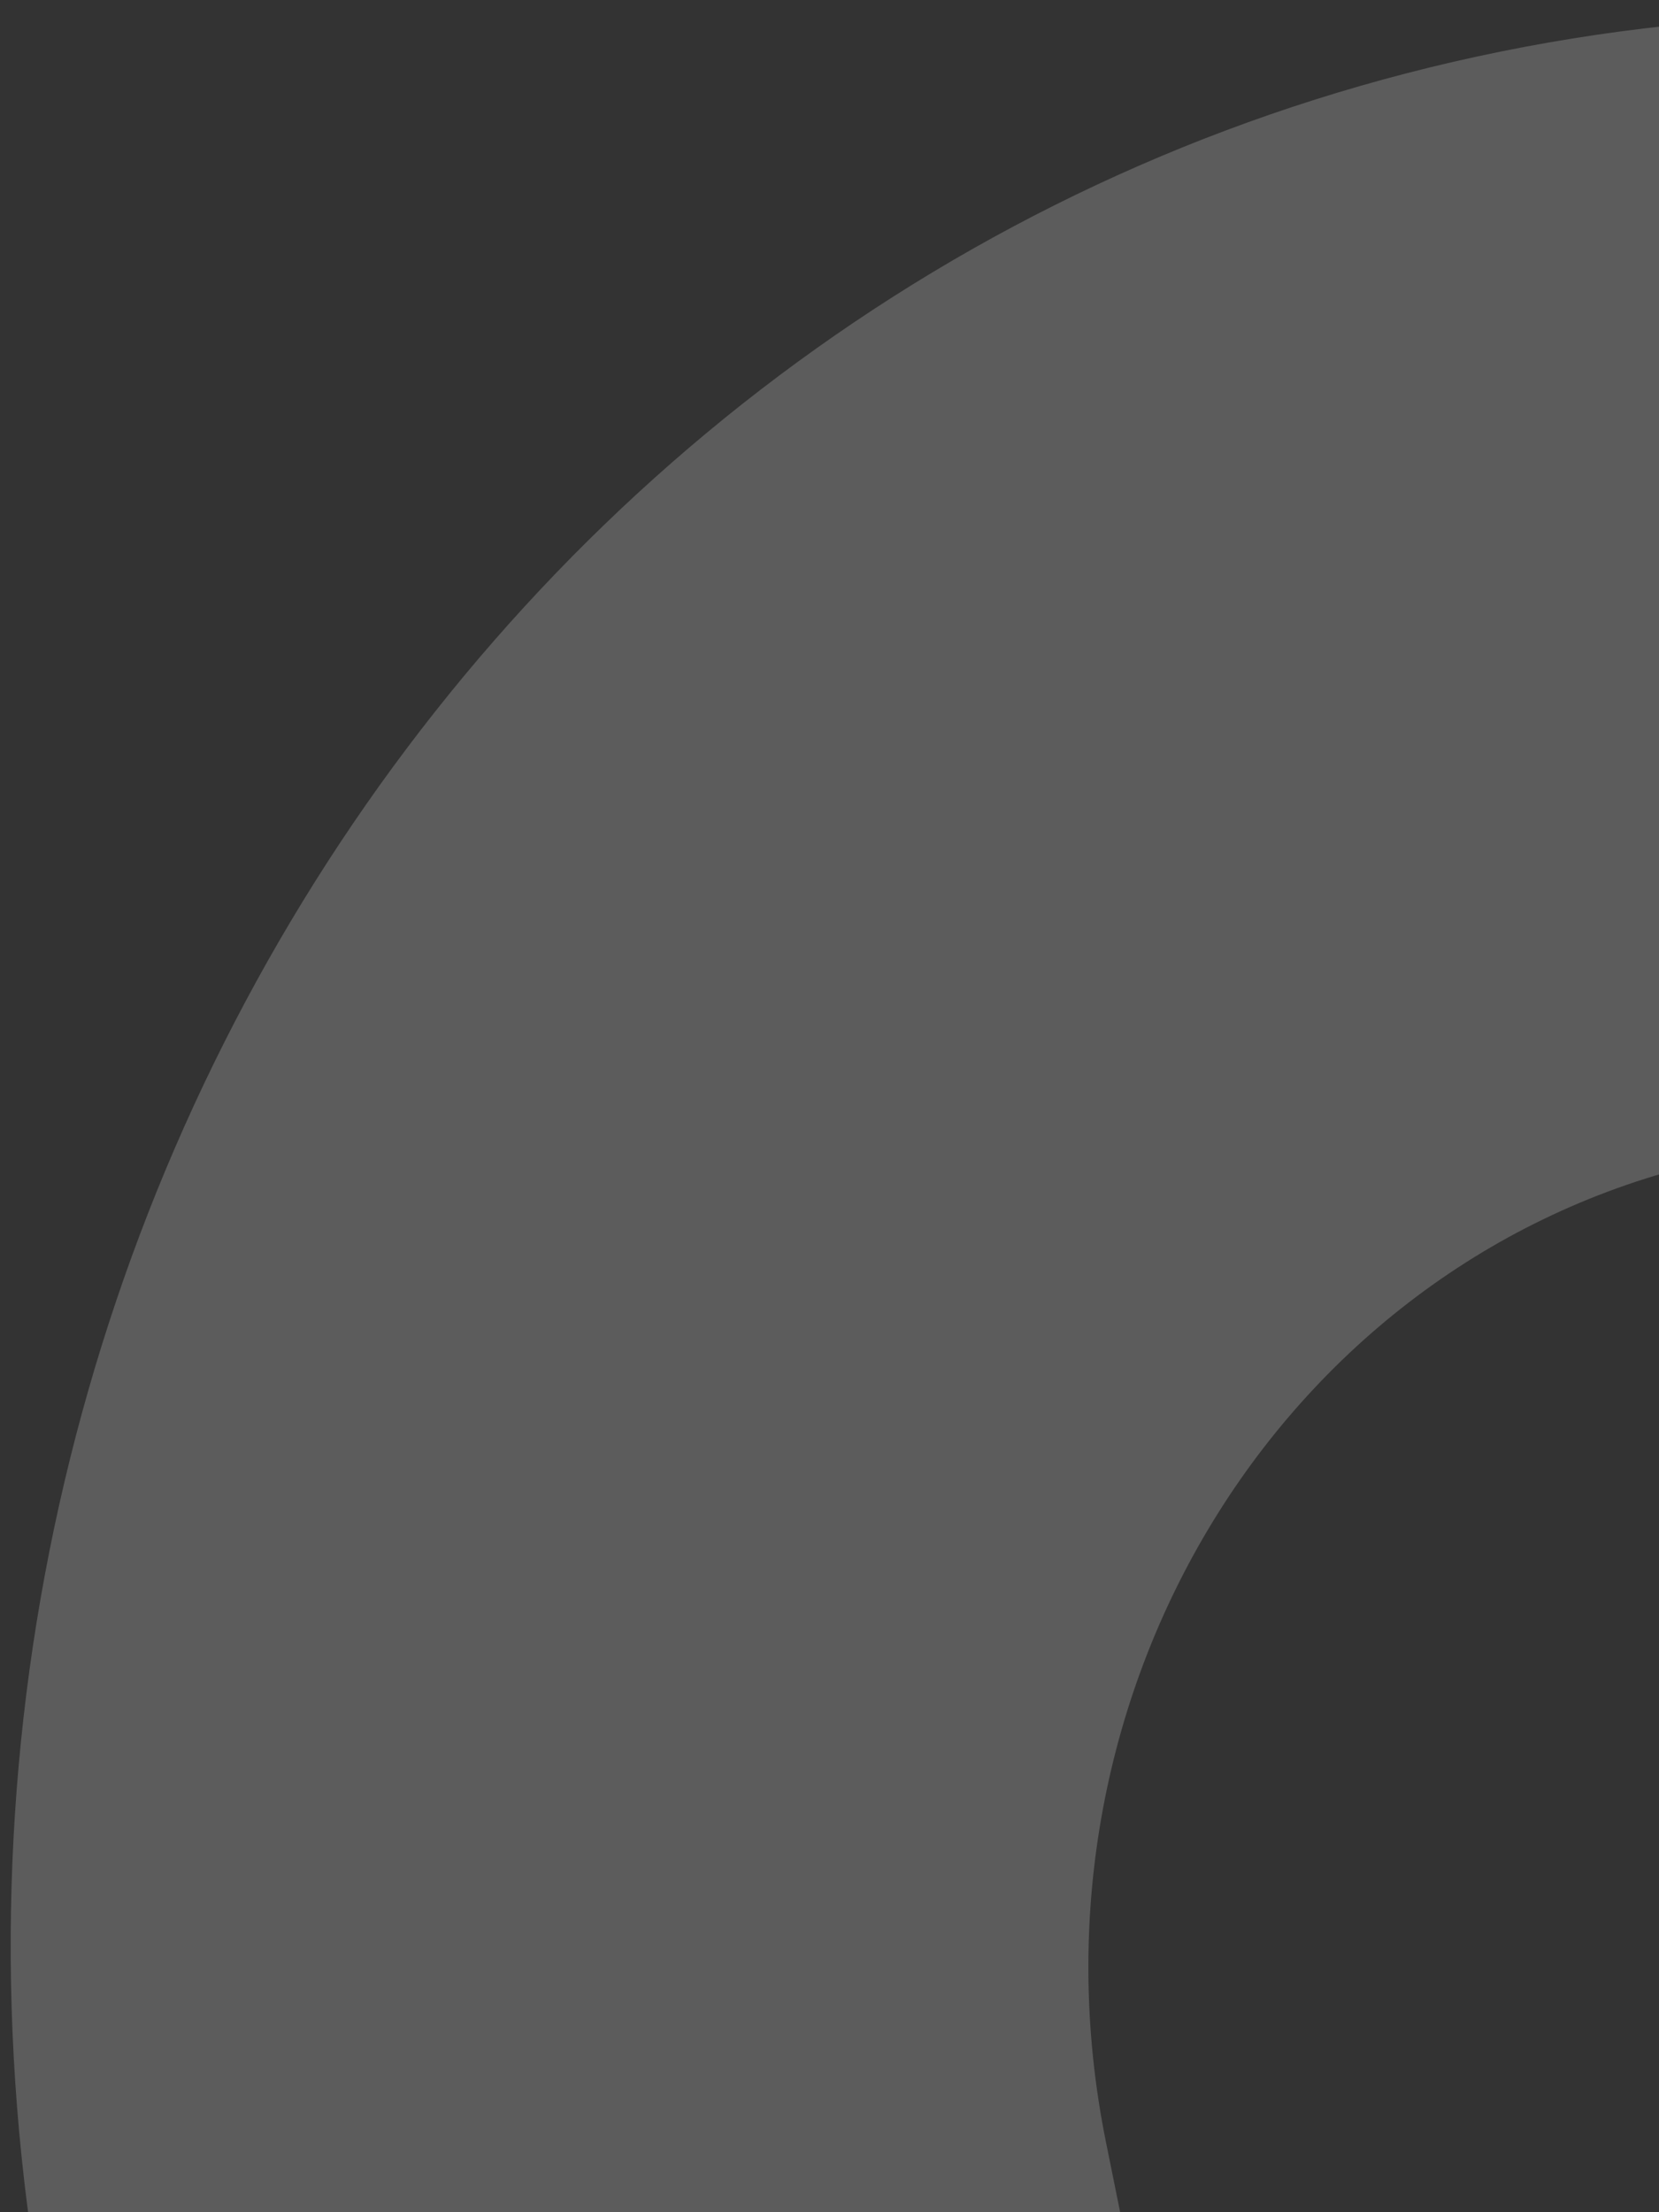 <svg width="93" height="124" viewBox="0 0 93 124" fill="none" xmlns="http://www.w3.org/2000/svg">
    <rect x="0" y="0" width="93" height="124" fill="#333333" stroke="none"/>
    <path d="M210.51 96.639L151.423 108.602L150.135 102.237C144.973 76.732 121.006 59.99 96.707 64.909C72.409 69.829 56.838 94.576 62 120.081L63.288 126.446L4.201 138.409L2.913 132.044C-9.17 72.34 27.277 14.401 84.154 2.885C141.032 -8.631 197.139 30.57 209.222 90.274L210.51 96.639Z" fill="white" fill-opacity="0.2"/>
</svg>
